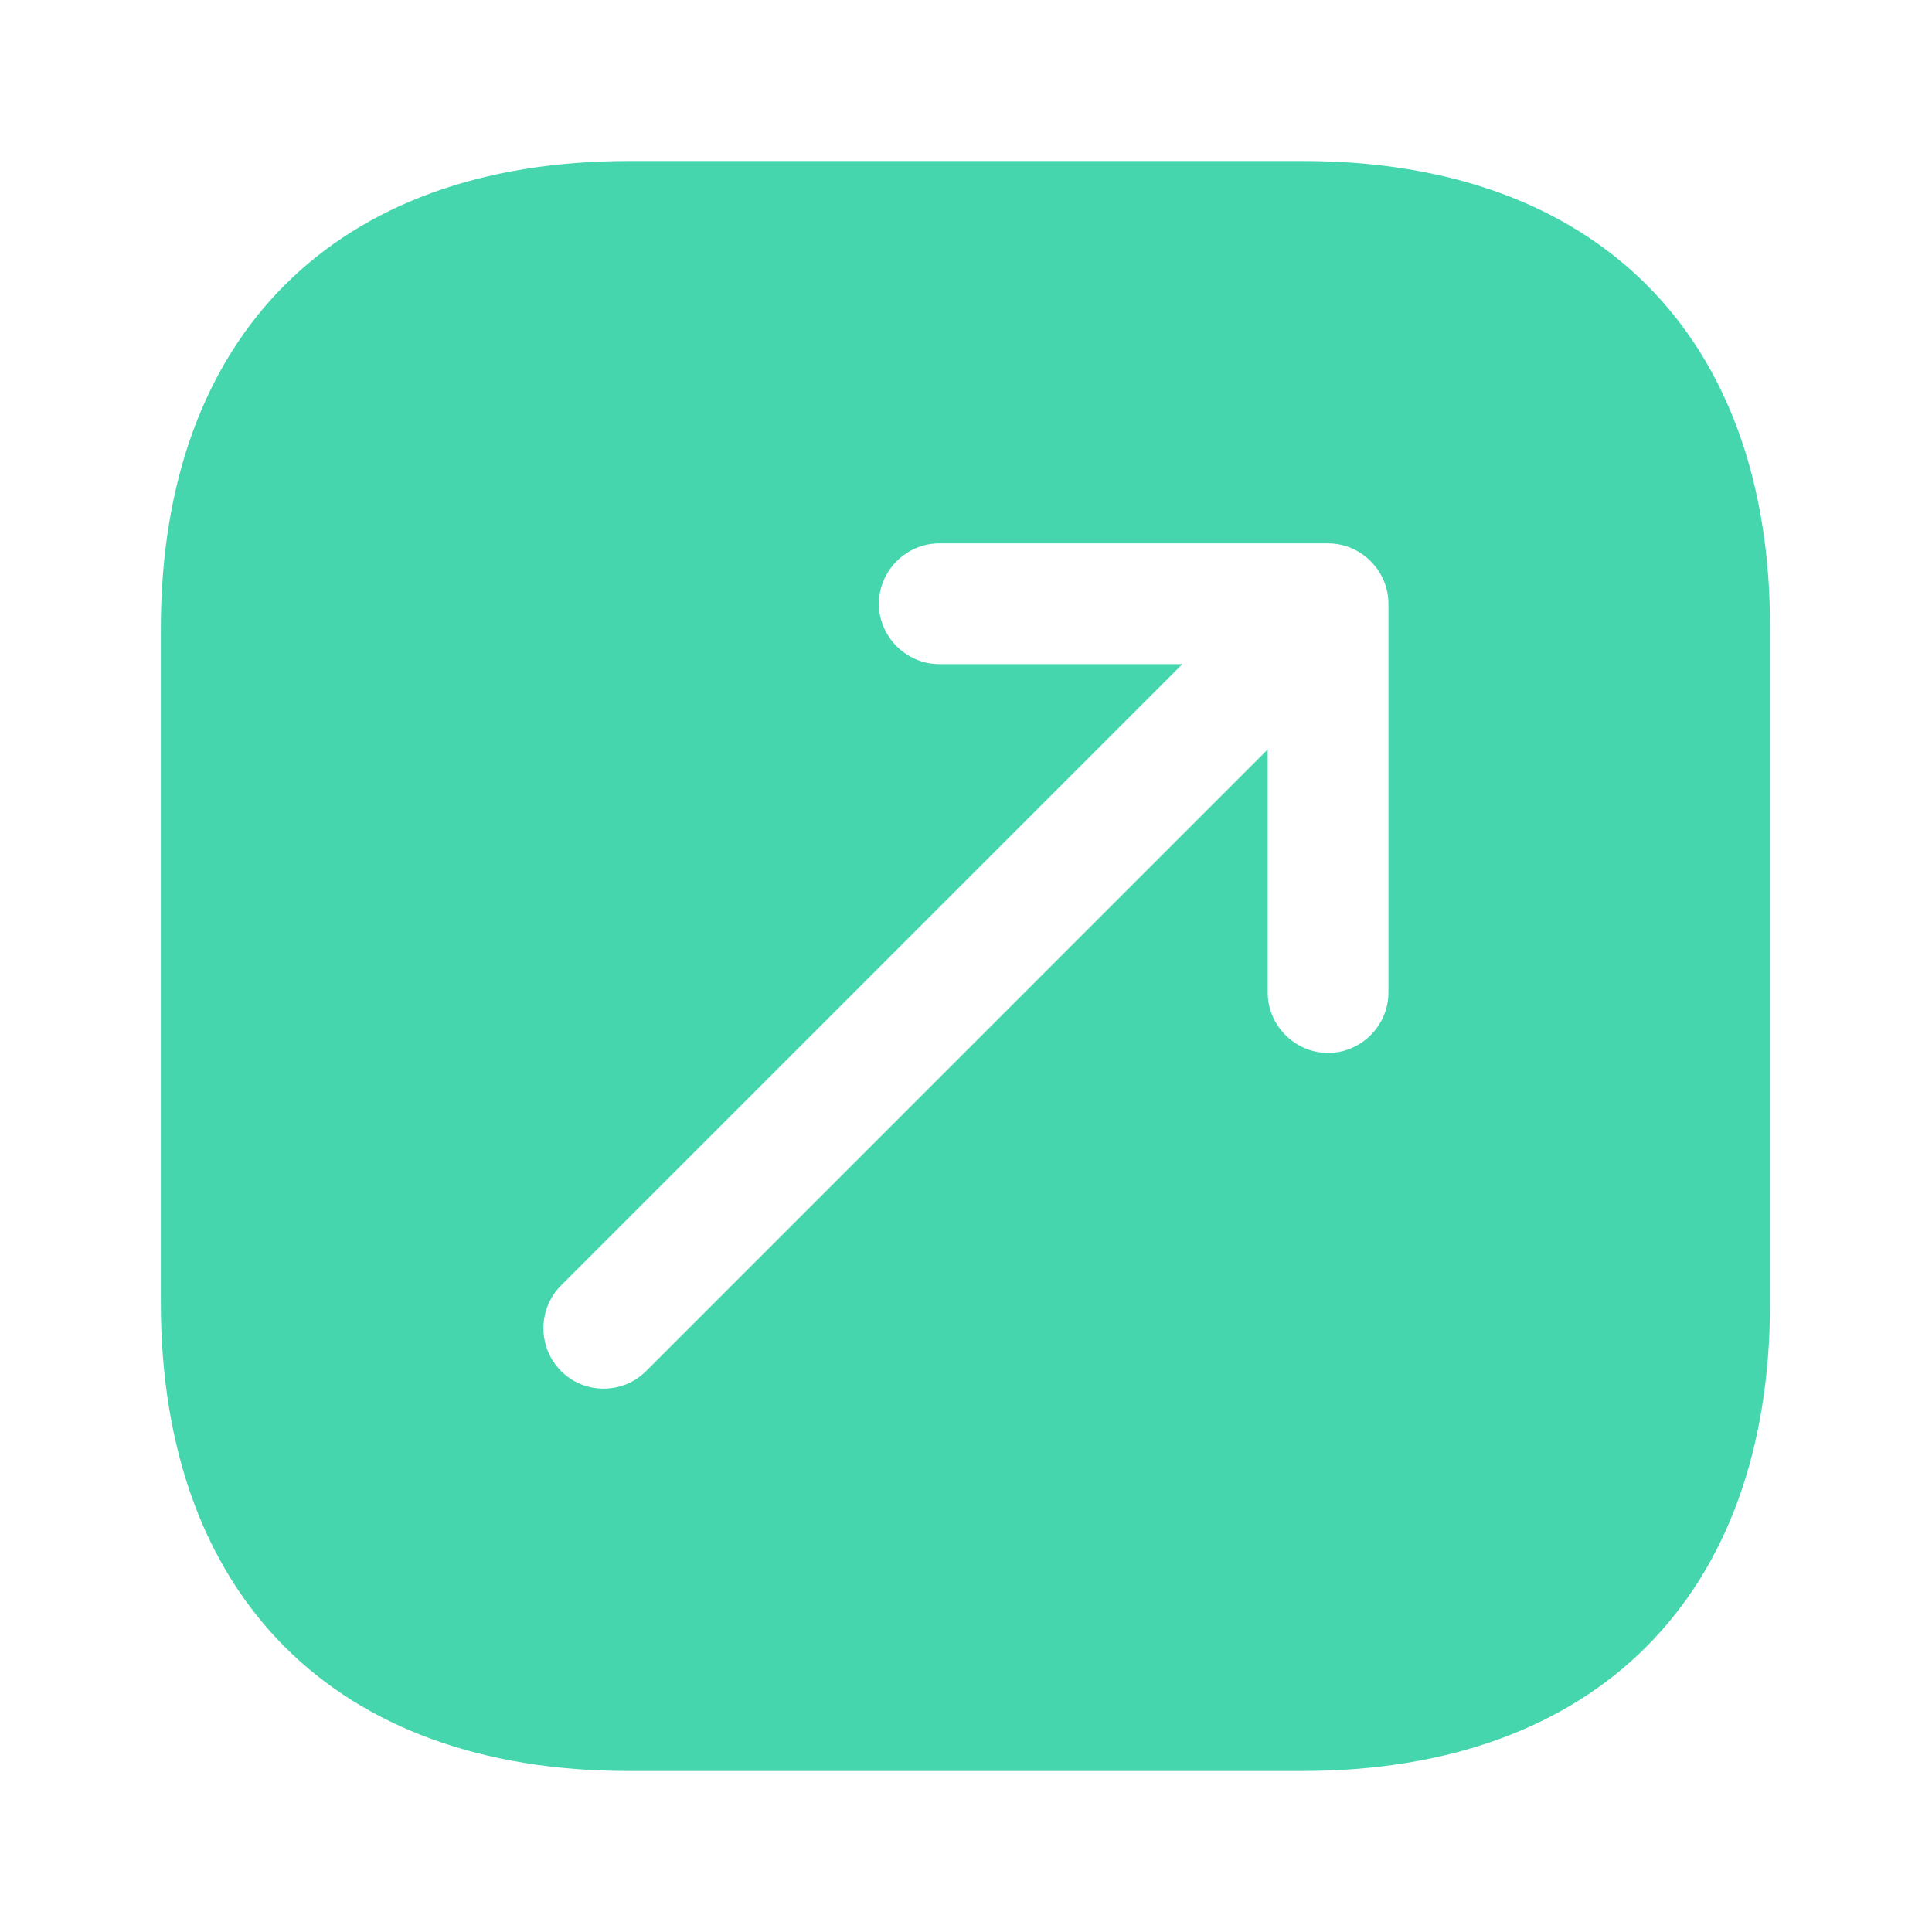 <?xml version="1.0" encoding="UTF-8"?> <svg xmlns="http://www.w3.org/2000/svg" width="32" height="32" viewBox="0 0 32 32" fill="none"><path d="M21.584 2.667H10.411C5.557 2.667 2.664 5.56 2.664 10.413V21.573C2.664 26.44 5.557 29.333 10.411 29.333H21.571C26.424 29.333 29.317 26.44 29.317 21.587V10.413C29.331 5.56 26.437 2.667 21.584 2.667ZM22.997 16.44C22.997 16.987 22.544 17.44 21.997 17.44C21.451 17.44 20.997 16.987 20.997 16.44V12.413L10.704 22.707C10.504 22.907 10.251 23 9.997 23C9.744 23 9.491 22.907 9.291 22.707C8.904 22.32 8.904 21.68 9.291 21.293L19.584 11H15.557C15.011 11 14.557 10.547 14.557 10C14.557 9.453 15.011 9 15.557 9H21.997C22.544 9 22.997 9.453 22.997 10V16.44Z" fill="#45D6AD"></path></svg> 